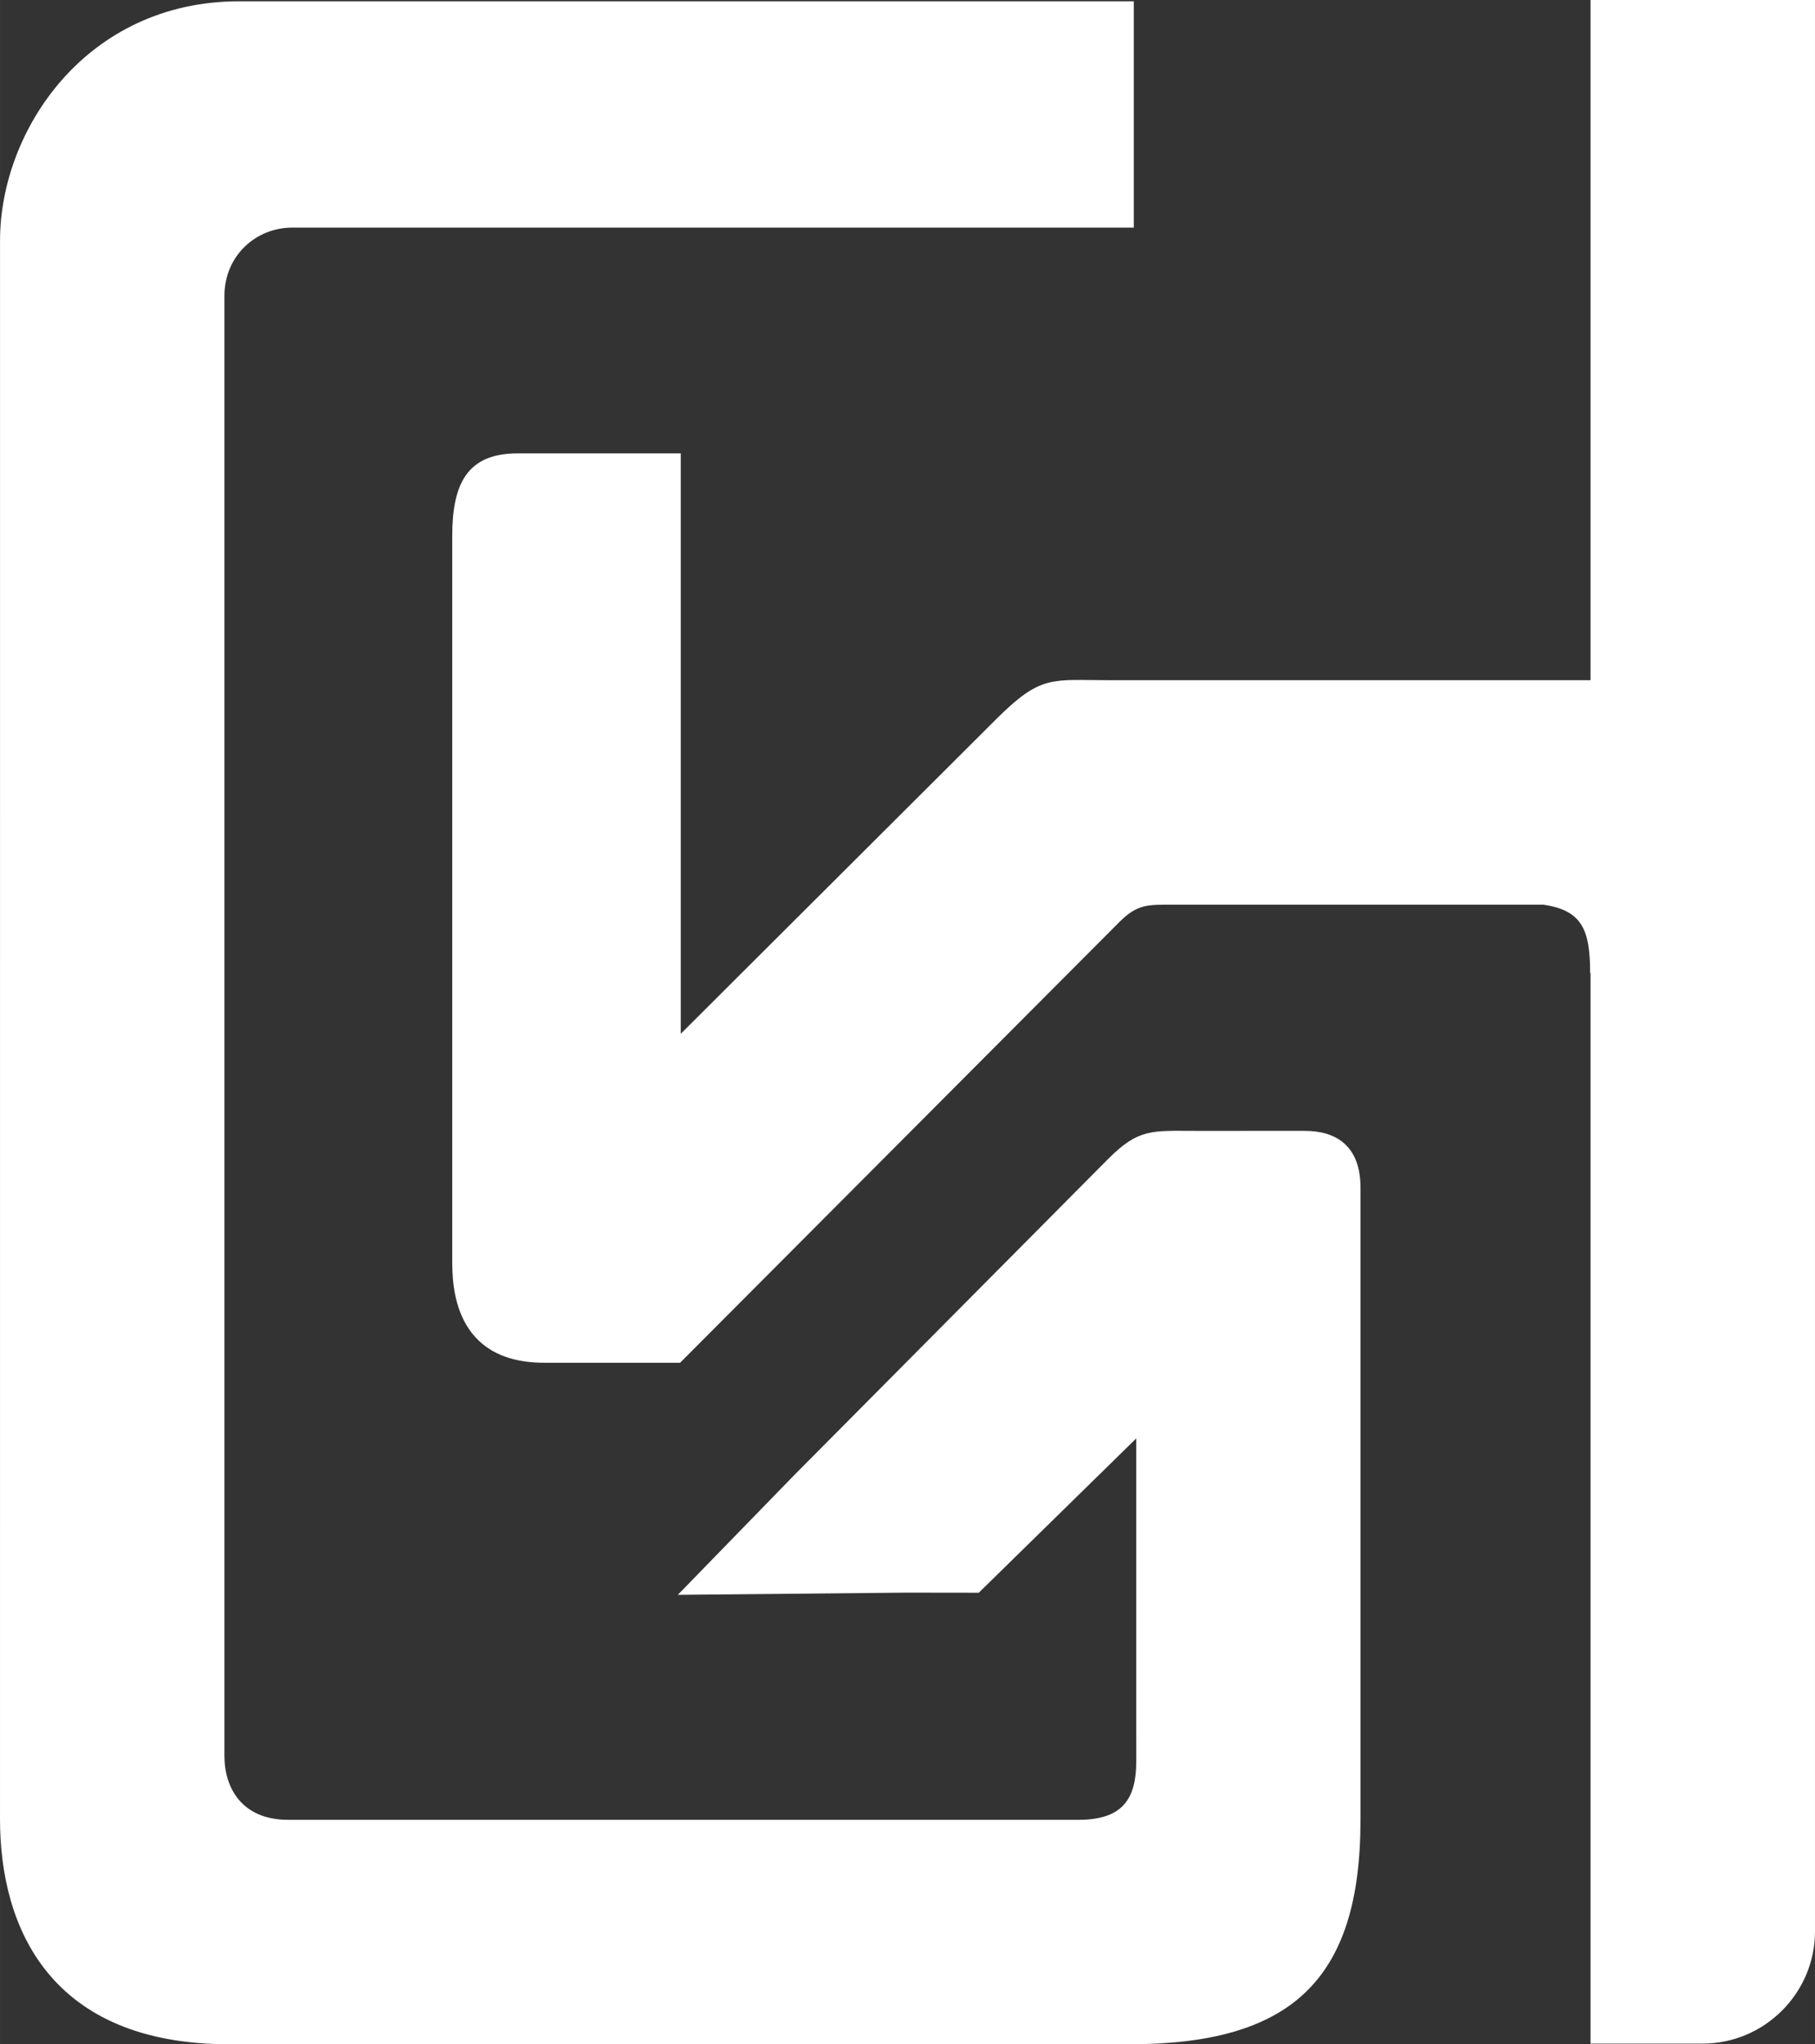<?xml version="1.0" encoding="UTF-8"?>
<!DOCTYPE svg PUBLIC "-//W3C//DTD SVG 1.1//EN" "http://www.w3.org/Graphics/SVG/1.1/DTD/svg11.dtd">
<!-- Creator: CorelDRAW -->
<svg xmlns="http://www.w3.org/2000/svg" xml:space="preserve" width="30.599mm" height="34.459mm" version="1.1" style="shape-rendering:geometricPrecision; text-rendering:geometricPrecision; image-rendering:optimizeQuality; fill-rule:evenodd; clip-rule:evenodd"
viewBox="0 0 4016.64 4523.37"
 xmlns:xlink="http://www.w3.org/1999/xlink"
 xmlns:xodm="http://www.corel.com/coreldraw/odm/2003">
 <rect x="0" y="0" width="4016.64" height="4523.37" fill="#333333" stroke="none"/>
 <defs>
  <style type="text/css">
   <![CDATA[
    .fil0 {fill:white}
   ]]>
  </style>
 </defs>
 <g id="Capa_x0020_1">
  <path class="fil0" d="M1506.53 1003.23l0 1284.27 701.43 -699.53c96.9,-95.69 120.21,-82.83 247.67,-82.83l1064.18 0 0 -1505.14 496.83 0 0 4273.46c0,136.63 -111.77,248.41 -248.4,248.41l-248.43 0 0 -2368.78 -0.81 -0.01c0,-95.57 -17.71,-138.96 -103.78,-151.26l-818.71 0c-55.59,0 -78.79,-1.94 -118.7,37.78l-972.77 975.77 -300.69 0c-202.1,0 -203.57,-172.62 -203.57,-227.73l0 -1600.95c0,-116.18 32.76,-183.51 144.9,-183.47l360.85 0.01zm1002.58 -1000.37l-1979.7 0c-338.63,0 -529.34,285.32 -529.34,529.34l-0.07 3493.12c0,241.56 112.09,498.04 507.16,498.04l1992.02 0c354.59,0 511.61,-138.37 511.61,-495.71l0 -1400.14c0,-92.39 -54.29,-125.25 -123.3,-125.25l-240.68 0.03c-96.34,0.05 -126.41,-6.34 -194.83,62.54l-691.75 696.56 -260.25 267.53 506.15 -4.87 159.91 0.21 348.45 -341.44 0.09 713.6c0,84.06 -29.92,130.31 -128.04,130.31l-1748.83 0c-103,0 -141.05,-71.24 -141.05,-141.15l0 -3231.05c0,-88.09 69.11,-150.92 150.26,-150.92l1862.18 0 0 -500.75z"/>
 </g>
</svg>
